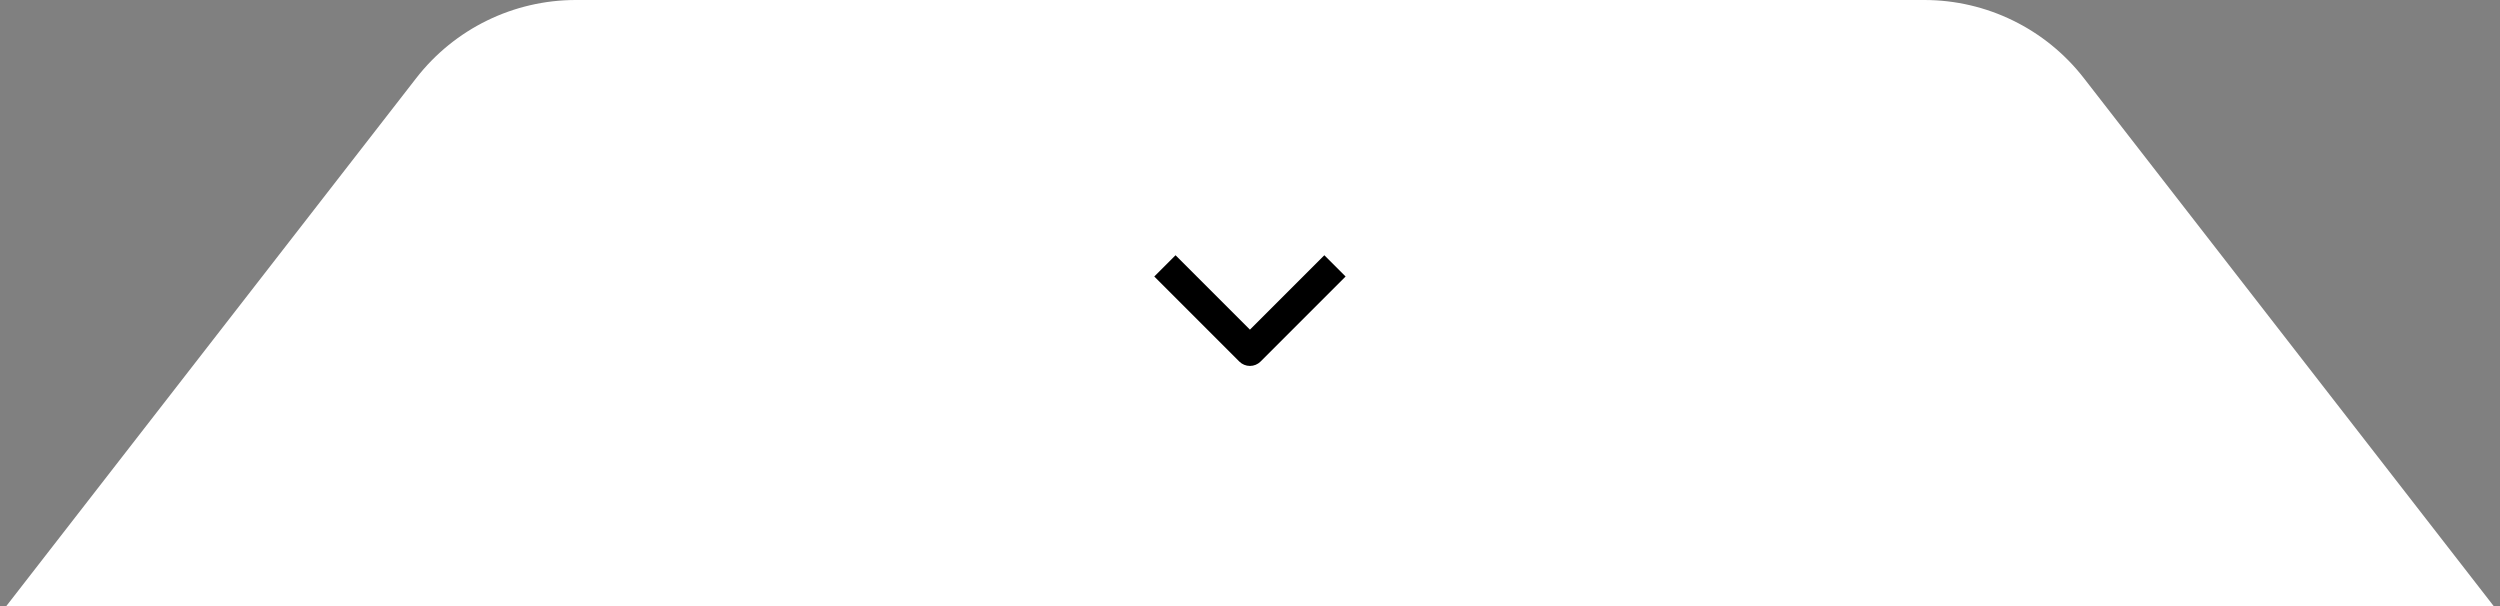 <svg xmlns="http://www.w3.org/2000/svg" width="198" height="48" viewBox="0 0 198 48" fill="none"><rect x="0" y="0" width="198" height="48" fill="#808080" stroke="none"/><path d="M32.966 6.187C35.997 2.284 40.662 6.75762e-05 45.604 6.75762e-05H152.402C157.345 6.75762e-05 162.01 2.284 165.041 6.188L197.5 48H0.5L32.966 6.187Z" fill="white"></path><g clip-path="url(#clip0_1_24)"><path fill-rule="evenodd" clip-rule="evenodd" d="M98.153 28.634L91.419 21.899L93.102 20.216L98.995 26.109L104.888 20.216L106.571 21.899L99.837 28.634C99.614 28.857 99.311 28.982 98.995 28.982C98.679 28.982 98.377 28.857 98.153 28.634Z" fill="black"></path></g><defs><clipPath id="clip0_1_24"><rect width="14.286" height="28.572" fill="white" transform="matrix(0 1 -1 0 113.286 16.542)"></rect></clipPath></defs></svg>